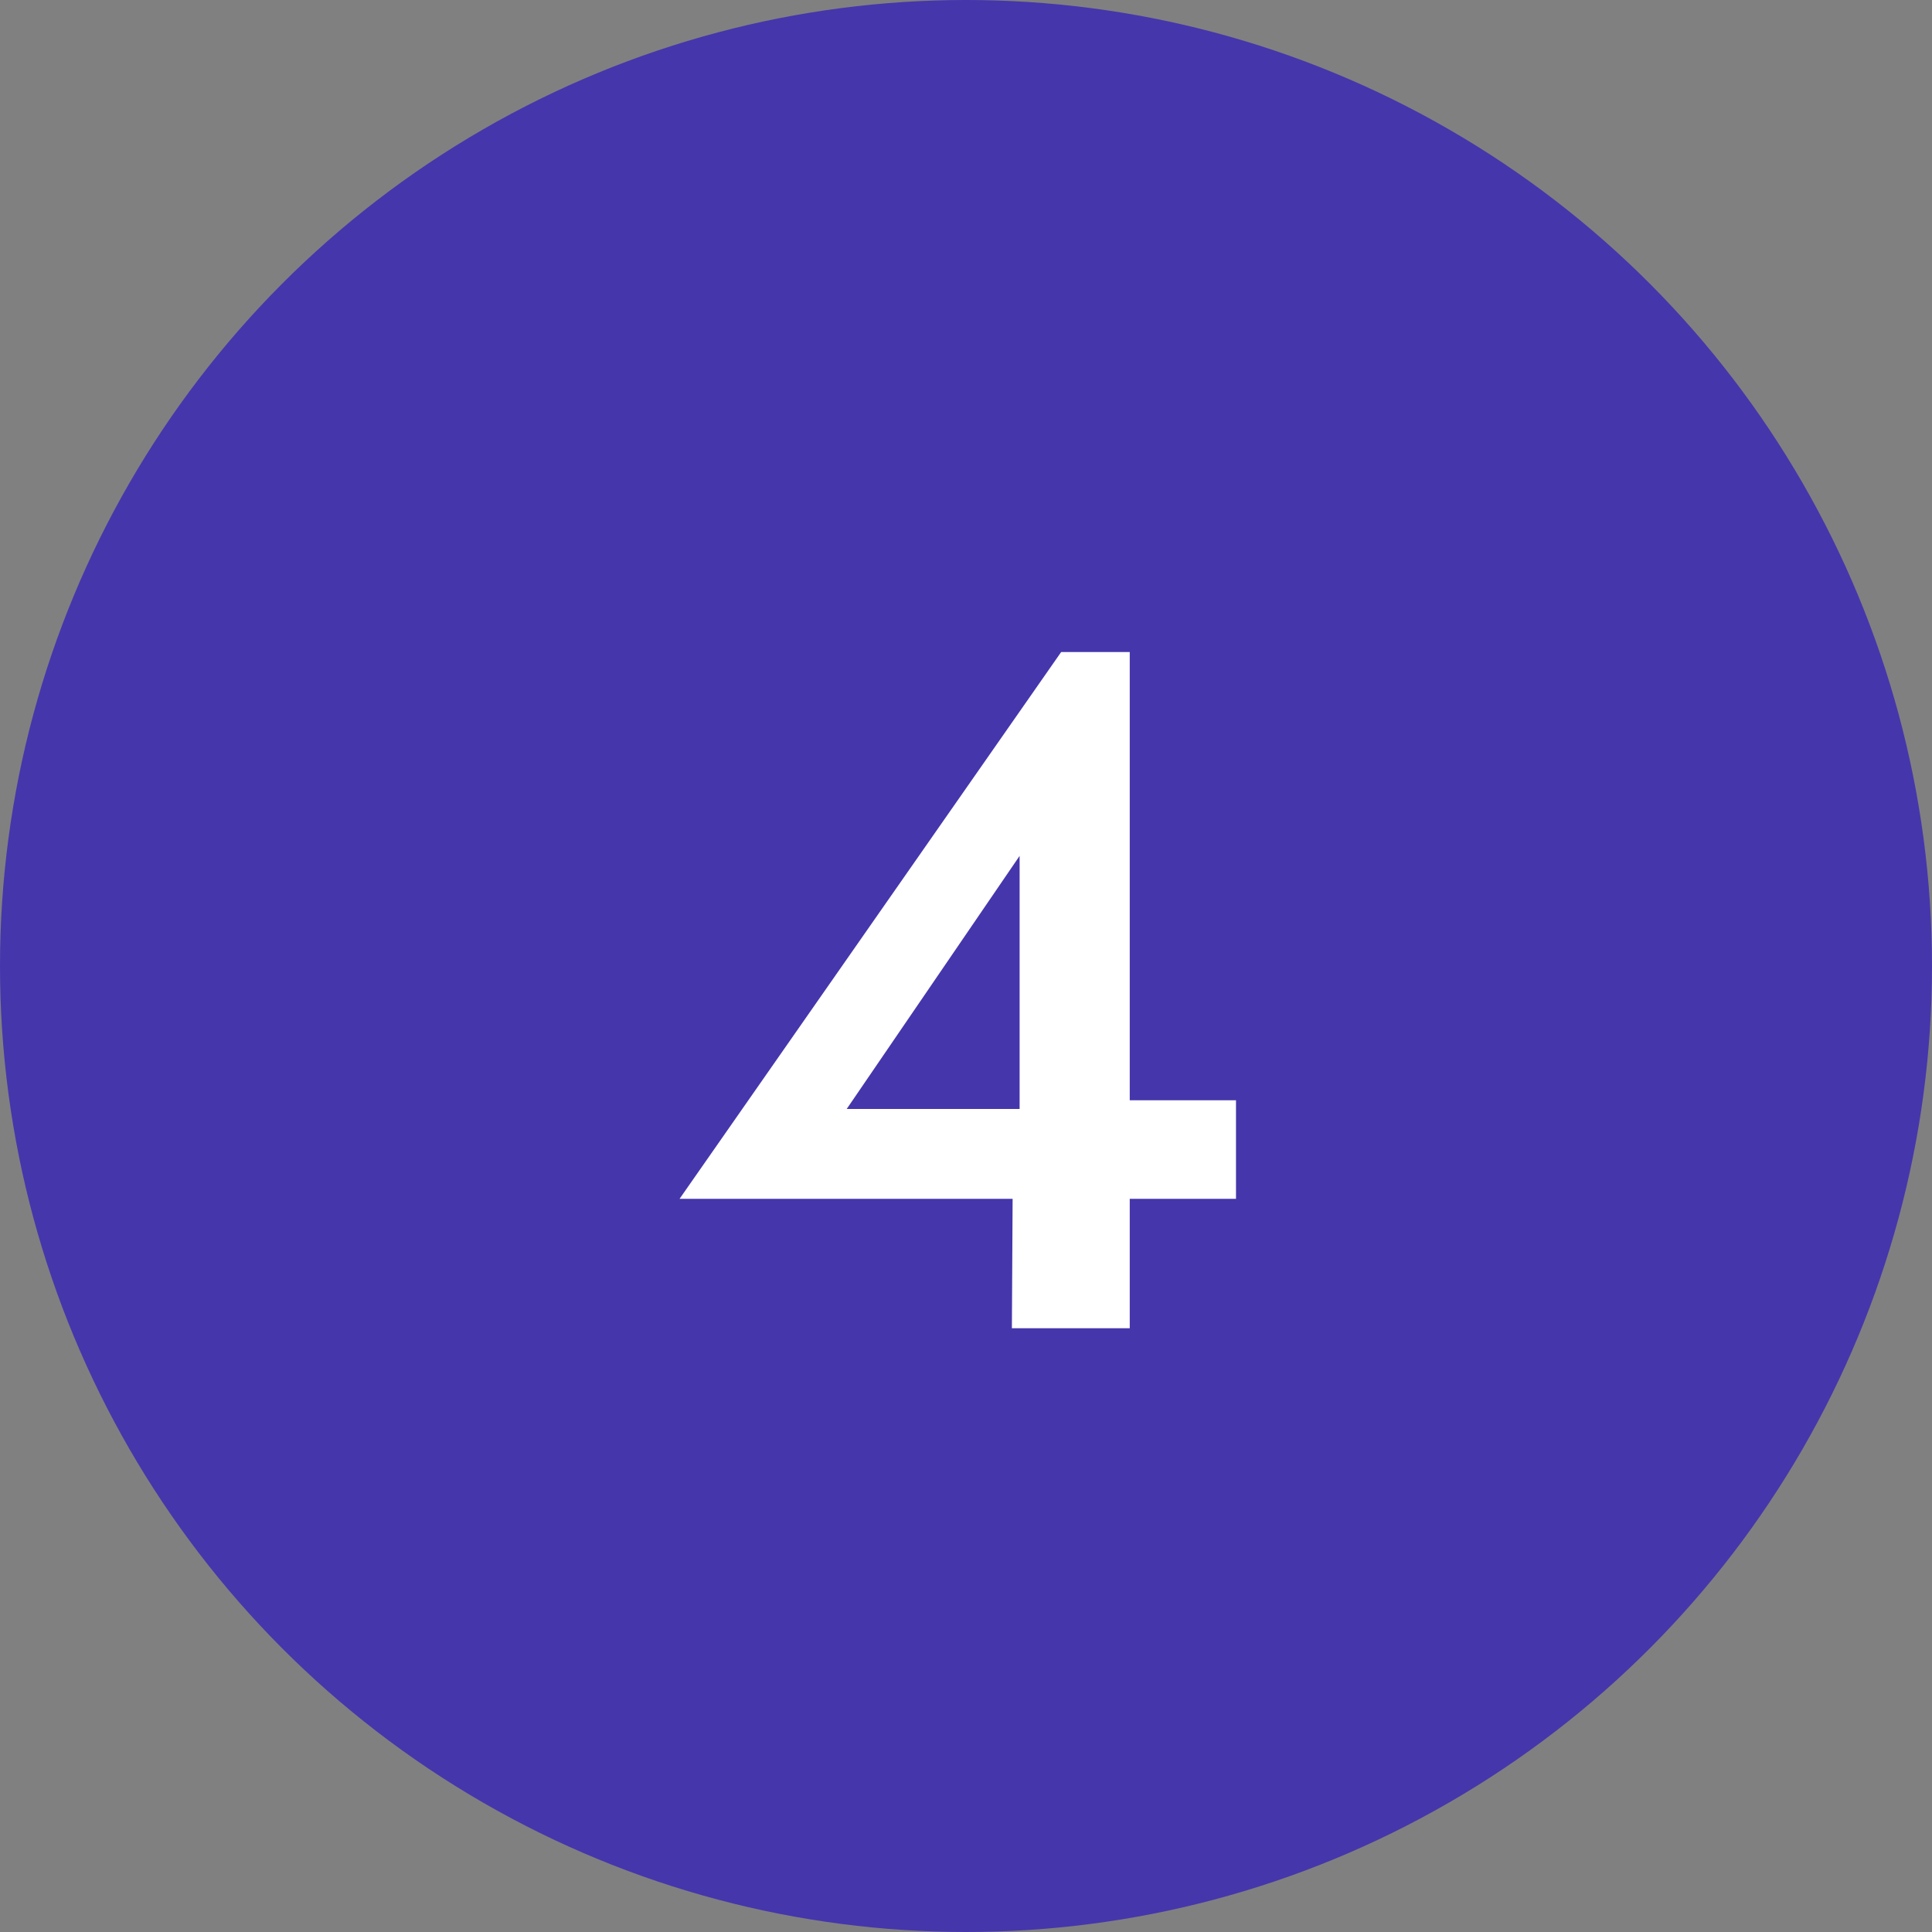 <svg id="img_num_04" xmlns="http://www.w3.org/2000/svg" width="32" height="32" viewBox="0 0 32 32">
  <rect x="0" y="0" width="32" height="32" fill="#808080" stroke="none"/>
  <circle id="楕円形_10" data-name="楕円形 10" cx="16" cy="16" r="16" fill="#4536ac"/>
  <path id="パス_711" data-name="パス 711" d="M-4.744-2.144H4.472V-3.776H2.184l-.272.144H-1.976L.888-7.824v4.832l-.112.176L.76,0H2.712V-11.2H1.576Z" transform="translate(16 22)" fill="#fff"/>
</svg>
